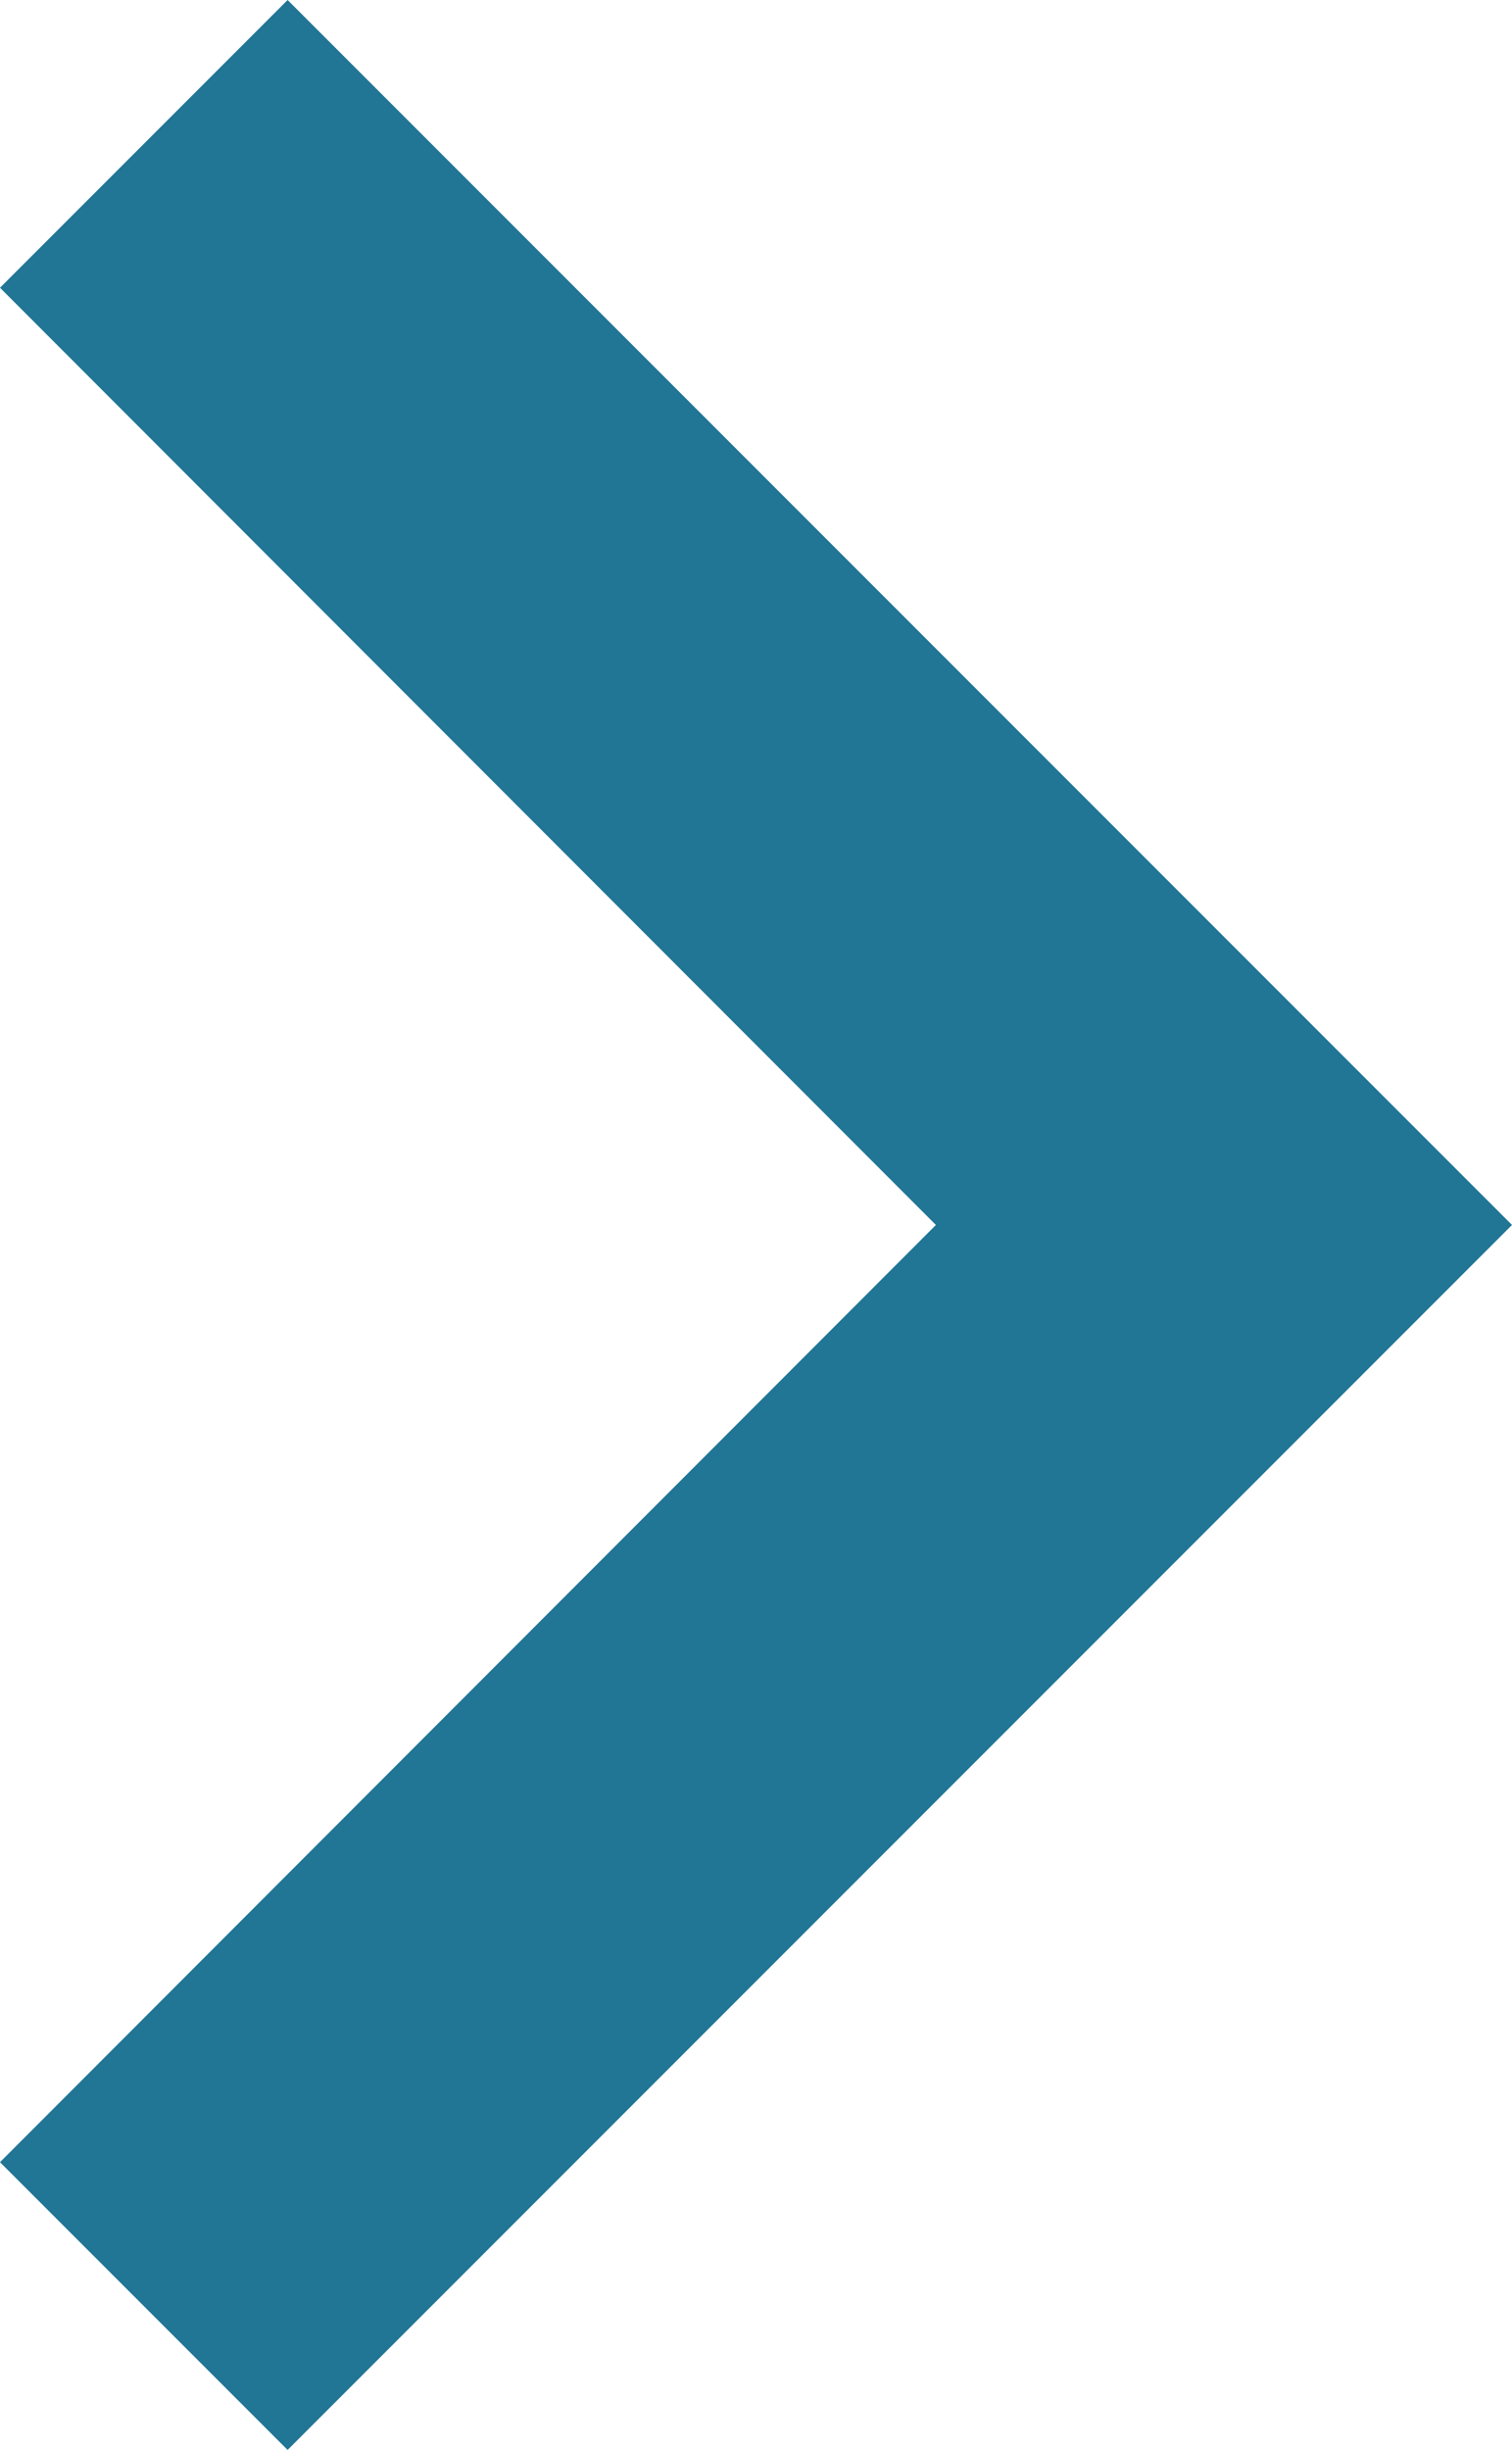 <svg xmlns="http://www.w3.org/2000/svg" width="5.194" height="8.413" viewBox="0 0 5.194 8.413">
  <path id="Icon_material-keyboard-arrow-right" data-name="Icon material-keyboard-arrow-right" d="M12.885,16.049,16.1,12.831,12.885,9.613l.988-.988,4.206,4.206-4.206,4.206Z" transform="translate(-12.885 -8.625)" fill="#217595"/>
</svg>
